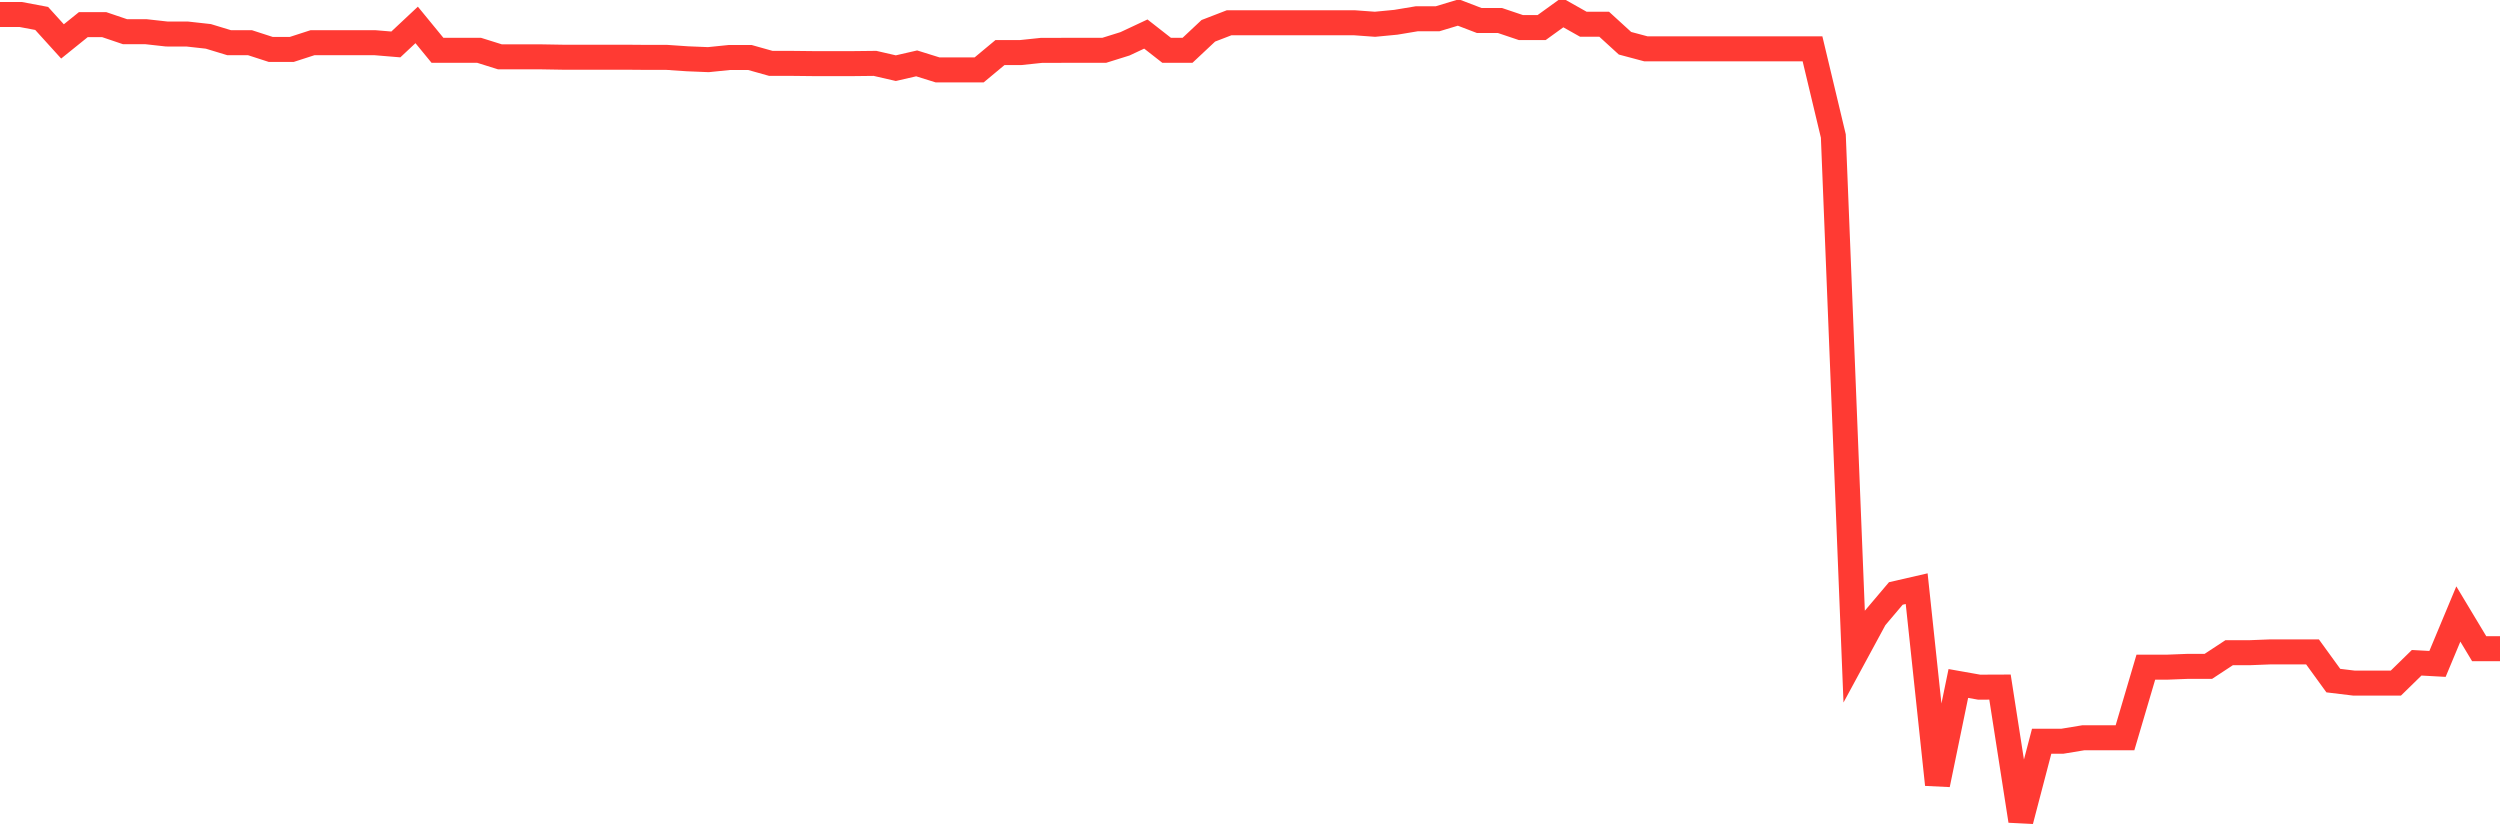 <svg
  xmlns="http://www.w3.org/2000/svg"
  xmlns:xlink="http://www.w3.org/1999/xlink"
  width="120"
  height="40"
  viewBox="0 0 120 40"
  preserveAspectRatio="none"
>
  <polyline
    points="0,0.697 1,0.697 2,0.885 3,1.988 4,1.182 5,1.182 6,1.521 7,1.521 8,1.632 9,1.635 10,1.746 11,2.05 12,2.05 13,2.374 14,2.374 15,2.05 16,2.05 17,2.05 18,2.05 19,2.133 20,1.196 21,2.416 22,2.416 23,2.416 24,2.729 25,2.729 26,2.729 27,2.746 28,2.746 29,2.746 30,2.746 31,2.754 32,2.754 33,2.822 34,2.863 35,2.761 36,2.761 37,3.042 38,3.042 39,3.053 40,3.053 41,3.053 42,3.042 43,3.272 44,3.042 45,3.354 46,3.354 47,3.354 48,2.522 49,2.522 50,2.417 51,2.416 52,2.416 53,2.416 54,2.103 55,1.634 56,2.416 57,2.416 58,1.478 59,1.092 60,1.092 61,1.092 62,1.092 63,1.092 64,1.092 65,1.092 66,1.165 67,1.069 68,0.902 69,0.902 70,0.6 71,0.983 72,0.985 73,1.322 74,1.322 75,0.6 76,1.163 77,1.163 78,2.076 79,2.343 80,2.343 81,2.343 82,2.343 83,2.343 84,2.343 85,2.343 86,2.343 87,2.343 88,6.528 89,31.514 90,29.667 91,28.486 92,28.256 93,37.66 94,32.807 95,32.984 96,32.98 97,39.4 98,35.578 99,35.578 100,35.413 101,35.413 102,35.413 103,32.025 104,32.025 105,31.986 106,31.986 107,31.329 108,31.329 109,31.29 110,31.29 111,31.29 112,32.669 113,32.79 114,32.79 115,32.79 116,31.813 117,31.868 118,29.472 119,31.136 120,31.136"
    fill="none"
    stroke="#ff3a33"
    stroke-width="1.2"
  >
  </polyline>
</svg>